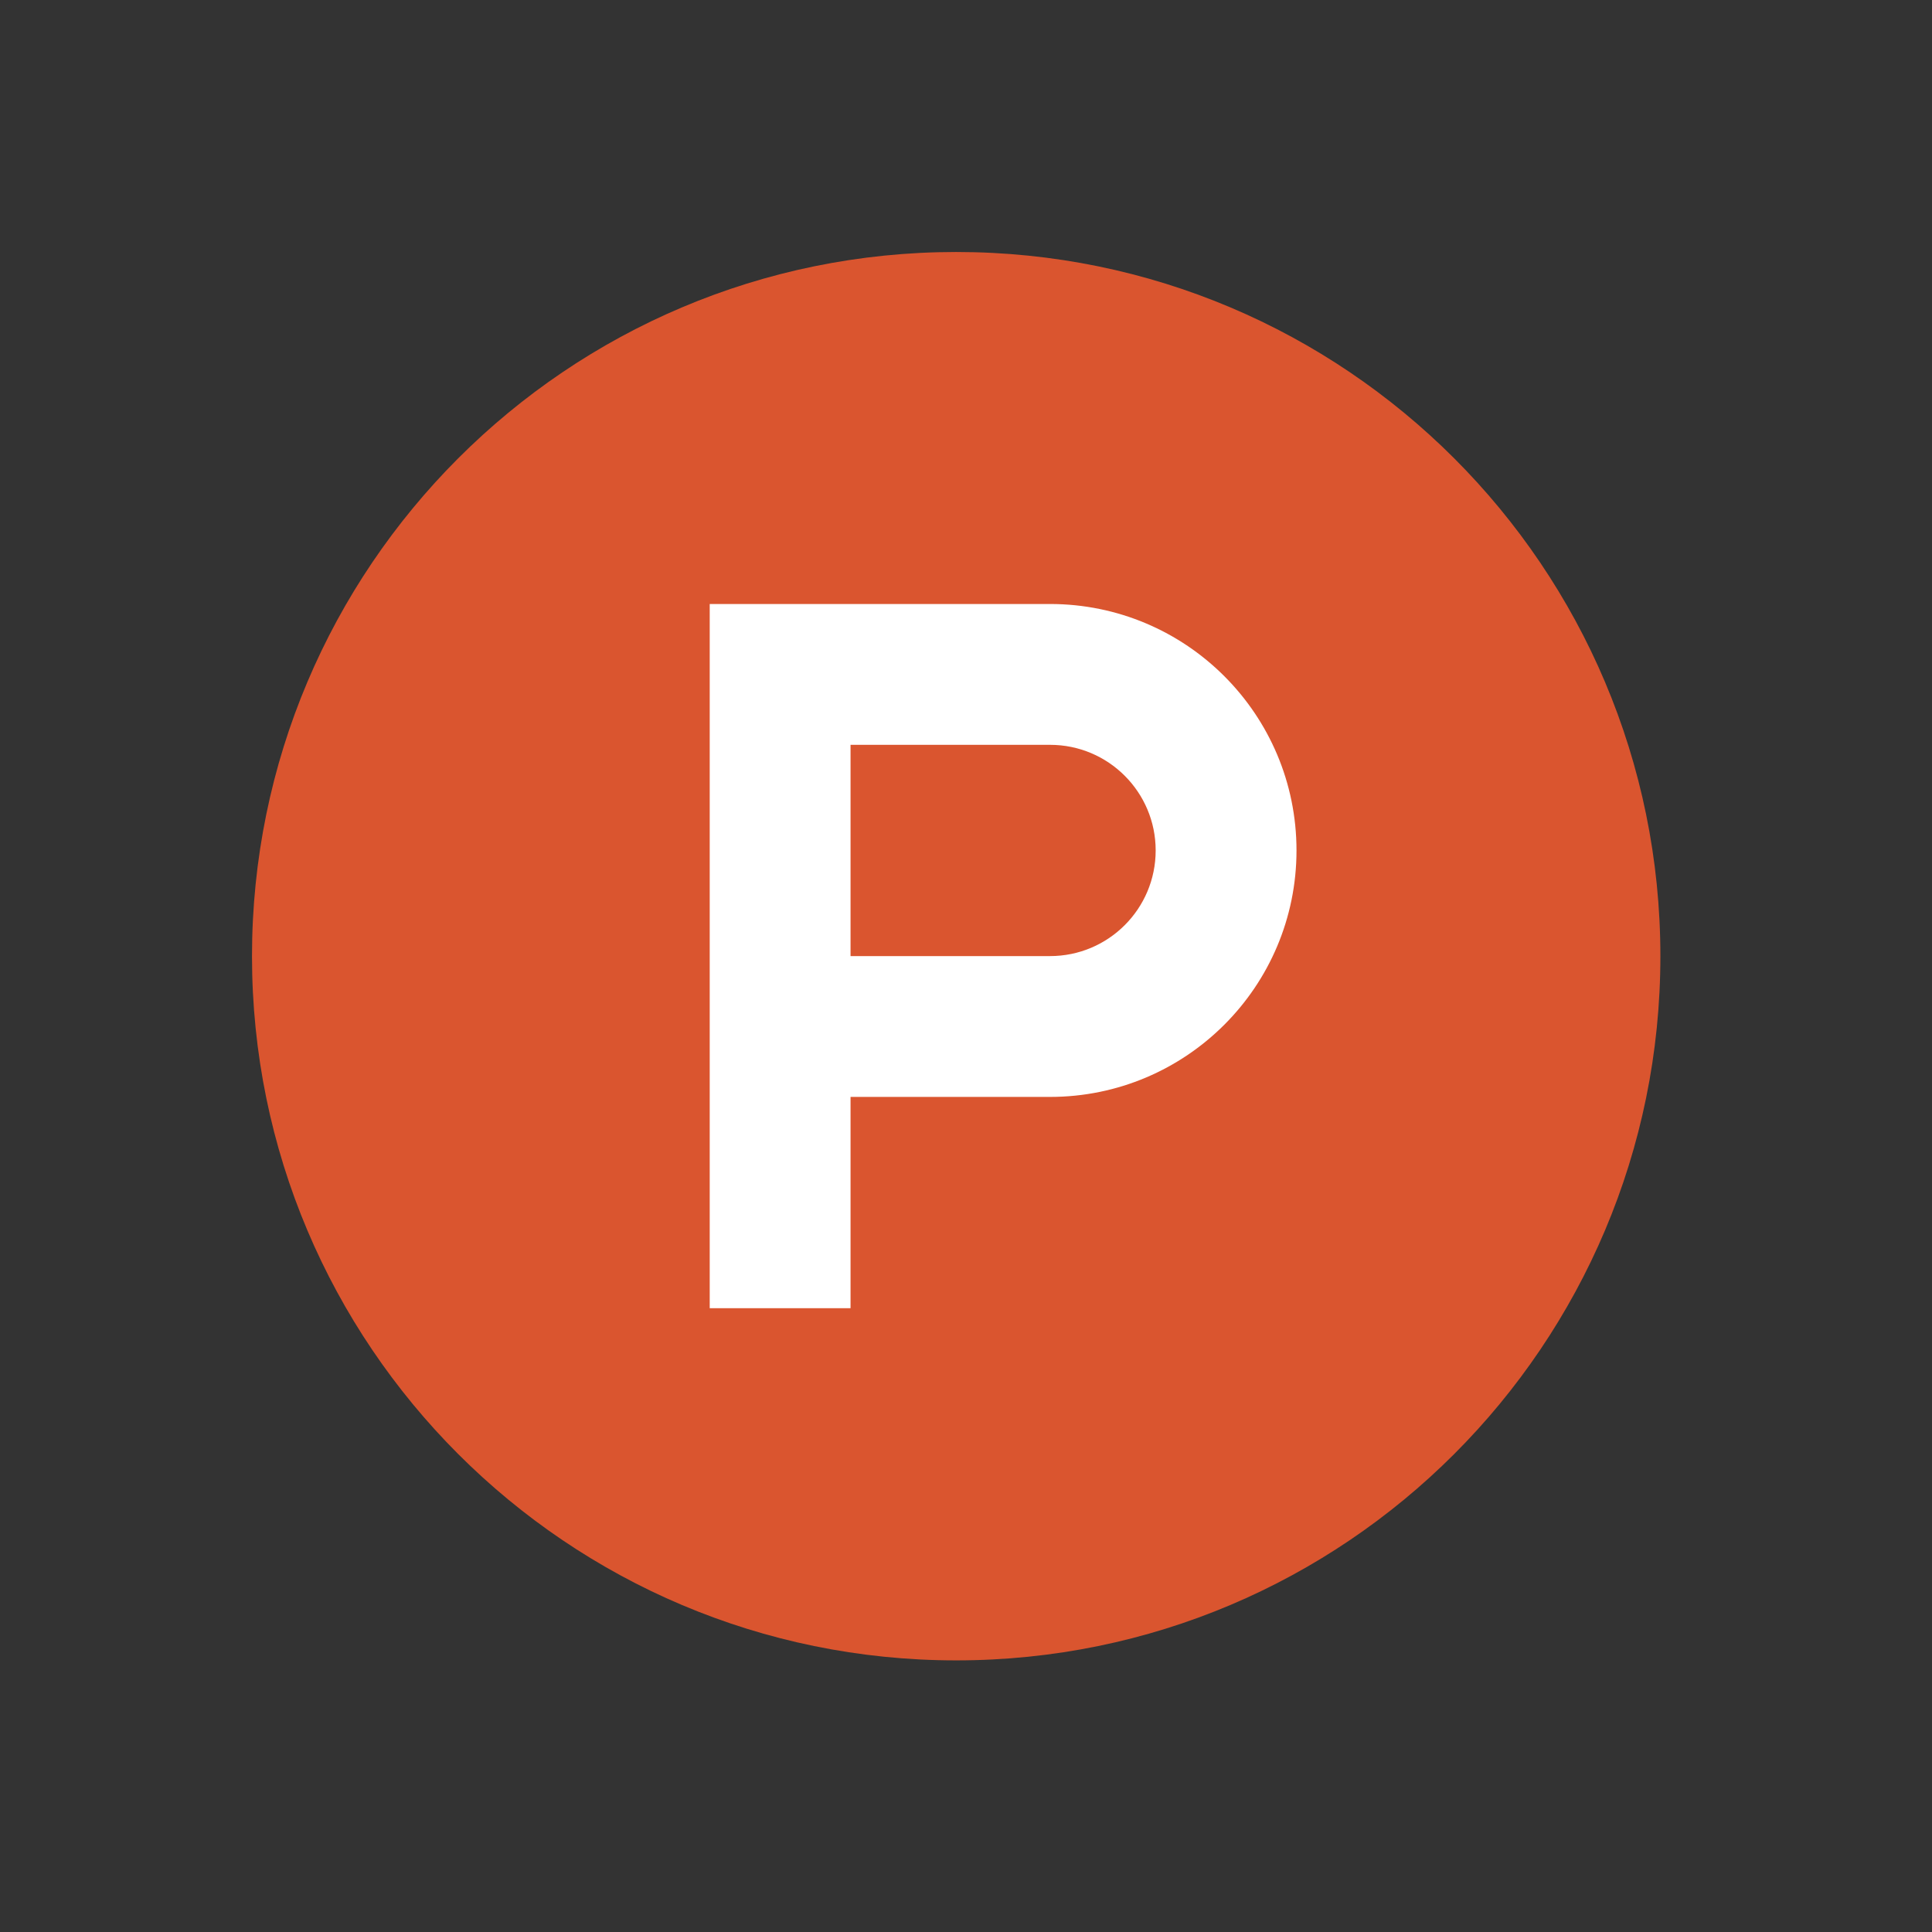 <svg width="46" height="46" viewBox="0 0 46 46" fill="none" xmlns="http://www.w3.org/2000/svg">
<rect x="0" y="0" width="46" height="46" fill="#333333" stroke="none"/>
<path d="M39.533 22.766C39.533 32.026 32.026 39.533 22.766 39.533C13.507 39.533 6 32.026 6 22.766C6 13.507 13.507 6 22.766 6C32.026 6 39.533 13.507 39.533 22.766Z" fill="#DA552F"/>
<path d="M25.001 22.764H20.251V17.734H25.001C26.39 17.734 27.516 18.86 27.516 20.249C27.516 21.638 26.39 22.764 25.001 22.764ZM25.001 14.381H16.898V31.147H20.251V26.117H25.001C28.242 26.117 30.869 23.49 30.869 20.249C30.869 17.008 28.242 14.381 25.001 14.381Z" fill="white"/>
</svg>
